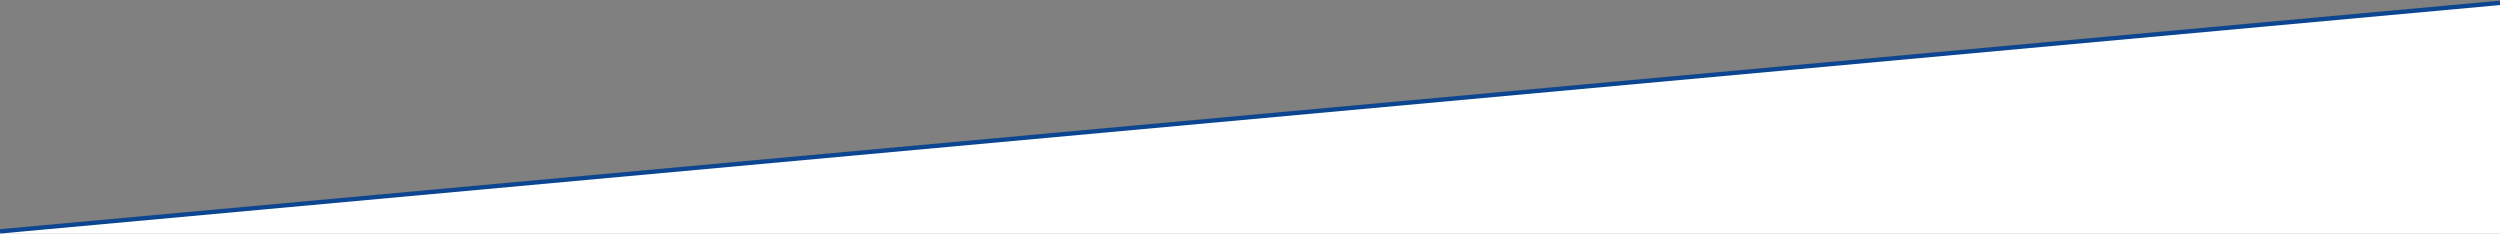 <?xml version="1.0" encoding="utf-8"?>
<!-- Generator: Adobe Illustrator 22.0.1, SVG Export Plug-In . SVG Version: 6.00 Build 0)  -->
<svg version="1.1" id="Ebene_1" xmlns="http://www.w3.org/2000/svg" xmlns:xlink="http://www.w3.org/1999/xlink" x="0px" y="0px"
	 viewBox="0 0 1140 106.6" style="enable-background:new 0 0 1140 106.6;" xml:space="preserve">
<rect x="0" y="0" width="1140" height="106.6" fill="#808080" stroke="none"/>
<style type="text/css">
	.st0{display:none;fill:#A6A6A6;}
	.st1{display:none;fill:#BFBFBF;}
	.st2{display:none;fill:#E2E2E2;}
	.st3{display:none;fill:#C1C1C1;}
	.st4{display:none;fill:#A8A8A8;}
	.st5{fill:#FFFFFF;}
	.st6{fill:none;stroke:#0D4690;stroke-width:2;stroke-miterlimit:10;}
</style>
<polygon class="st0" points="941.8,57.1 978,27.1 222,27.1 222,57.1 "/>
<polygon class="st1" points="513.8,27.2 513.8,57 706.8,57.2 741.3,27.2 "/>
<polygon class="st2" points="699.2,57 730.6,27 460.2,27.1 460.3,57 "/>
<rect x="161.1" y="-612.9" transform="matrix(0.7 -0.714 0.714 0.7 186.999 412.972)" class="st2" width="847.8" height="1193.7"/>
<rect x="161.1" y="-613.9" transform="matrix(0.7 -0.714 0.714 0.7 187.713 412.672)" class="st3" width="847.8" height="1193.7"/>
<rect x="161.6" y="-615.9" transform="matrix(0.7 -0.714 0.714 0.7 189.291 412.429)" class="st4" width="847.8" height="1193.7"/>
<polygon class="st5" points="1140,1.3 0.1,105.9 0,106.6 1140,106.6 "/>
<line class="st6" x1="0" y1="105.5" x2="1140" y2="1.3"/>
</svg>

